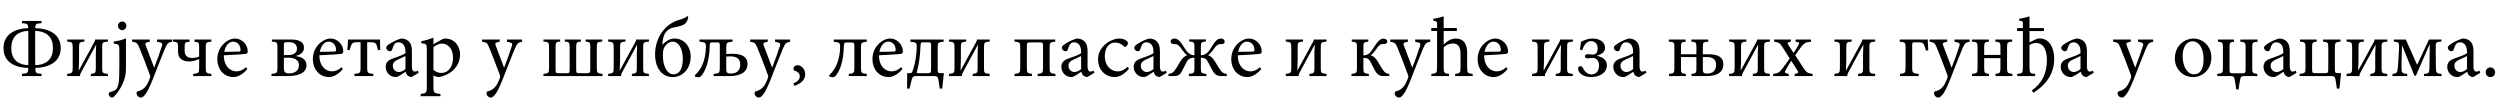 <?xml version="1.0"?>
<svg version="1.1" xmlns="http://www.w3.org/2000/svg" width="1193.755px" height="51.32px"><path fill="#000000" d="M19.8,10l0,1.08c-2.6,0.16-2.96,0.36-2.96,2.36c5.36,0.12,12.16,2.08,12.16,9.52c0,7.2-6.64,9.36-12.12,9.48c0,2.44,0.24,2.64,2.96,2.8l0,1.08l-9.36,0l0-1.08c2.72-0.2,3-0.36,3-2.8c-5.24-0.08-11.8-2.04-11.8-9.48c0-7.32,6.68-9.4,11.76-9.52c0-2.04-0.36-2.2-2.92-2.36l0-1.08l9.28,0z M13.52,29.96l0-13.24c0-0.6,0-1.28-0.04-1.96c-4.12,0.12-8.08,2.04-8.08,8.2c0,6.2,4.16,8.04,8.08,8.16c0.04-0.2,0.04-0.8,0.04-1.16z M16.8,16.6l0,13.48c0,0.32,0,0.88,0.04,1.04c4.36-0.08,8.44-2.08,8.44-8.16c0-6.32-4.28-8.12-8.48-8.2l0,1.84z M51.553,18.88l0,0.96c-2.56,0.24-2.76,0.52-2.76,2.44l0,10.28c0,2.24,0.16,2.48,2.72,2.72l0,1.04l-8.12,0l0-1.04c2.12-0.24,2.36-0.52,2.36-2.68l0-5.68c0-1.04,0-2.52,0.16-5.48l-0.08,0l-7.24,13.36c-0.24,0.44-0.36,0.84-0.36,1.24l0,0.28l-6.16,0l0-1.04c2.48-0.24,2.64-0.6,2.64-3l0-9.6c0-2.32-0.16-2.6-2.64-2.84l0-0.96l8.24,0l0,0.96c-2.44,0.24-2.56,0.48-2.56,2.8l0,4.56c0,1.36,0,3.32-0.16,6.4l0.08,0l7.4-13.56c0.24-0.4,0.32-0.68,0.32-0.88l0-0.28l6.16,0z M58.346,10.28l0.04,0c1.08,0,1.96,0.88,1.96,2.08c0,1.08-0.88,2.04-2,2.04c-1.08,0-2-0.96-2-2.04c0-1.2,0.92-2.08,2-2.08z M54.306,20.8l0-0.92c2.08-0.32,4.12-0.84,5.84-1.56l0,13.56c0,2.64-0.16,4.32-0.92,6.44c-1.4,4-3.92,7.04-4.84,7.84c-0.4,0.32-0.72,0.44-1.04,0.44c-0.52,0-1.44-0.8-1.44-1.76c0-0.48,0.28-0.8,0.84-0.92c1.32-0.32,2.36-0.8,2.92-1.52c0.48-0.6,0.76-1.48,1-2.88c0.24-1.68,0.32-4.08,0.32-7.72l0-7.8c0-2.68-0.2-2.84-2.68-3.2z M82.218,18.88l0,1.04c-1.96,0.4-2.32,0.72-3.4,3.16c-0.92,2.12-2.16,5.4-4.52,11.32c-1.12,2.96-2.96,7.72-4.4,9.92c-1.04,1.64-1.92,2.28-2.56,2.28c-1.08,0-2.08-0.92-2.12-2.08c0-0.56,0.24-0.88,0.76-0.96c1.84-0.44,3.56-1.72,4.56-3.88c0.48-0.96,0.88-1.88,1.12-2.64c0.16-0.48,0-1-0.12-1.36c-1.76-4.92-3.72-9.72-5.12-13.2c-0.68-1.72-1.2-2.28-3.32-2.56l0-1.04l8.44,0l-0.04,1.04l-1.32,0.32c-0.84,0.24-0.92,0.6-0.48,1.76l3.92,10.32c1.04-2.56,3.12-8.36,3.72-10.4c0.32-1.16,0.04-1.44-1-1.68l-1.36-0.32l0-1.04l7.24,0z M100.931,36.32l-8.68,0l0-1.04c2.68-0.24,2.84-0.48,2.84-3l0-4.08c-1.28,0.48-2.8,1.16-4.6,1.16c-1.6,0-3.04-0.32-4.12-1.24c-1-0.84-1.36-2-1.36-3.68l0-1.92c0-2.12-0.12-2.4-2.4-2.64l0-1l7.92,0l0,1c-2.16,0.24-2.36,0.48-2.36,2.6l0,1.88c0,2.36,1.56,3.32,3.68,3.32c1.4,0,2.44-0.32,3.24-0.72l0-4.44c0-2.2-0.24-2.4-2.24-2.64l0-1l8.08,0l0,1c-2.52,0.24-2.68,0.48-2.68,2.64l0,9.76c0,2.44,0.16,2.76,2.68,3l0,1.04z M117.484,32.08l0.6,0.88c-2.52,3.12-5.28,3.84-6.52,3.84c-4.92,0-7.8-4-7.8-8.52c0-2.72,1-5.2,2.64-6.96c1.64-1.8,3.8-2.92,5.84-2.92l0.04,0c3.32,0,6,2.96,6,6.04c0,0.8-0.16,1.12-0.92,1.28c-0.64,0.12-5.68,0.52-10.48,0.68c0.04,5.44,3.2,7.68,6,7.68c1.64,0,3.12-0.64,4.6-2z M111.324,19.88l-0.04,0c-1.8,0-3.6,1.68-4.2,4.88c2.24,0,4.48-0.04,6.8-0.12c0.72,0,0.96-0.2,0.96-0.76c0.04-2.08-1.32-4-3.52-4z  M141.269,26.72l0,0.08c2.88,0.36,5.08,1.64,5.08,4.32c0,4.12-4.64,5.2-8.88,5.2l-7.84,0l0-1.04c2.6-0.2,2.84-0.48,2.84-3l0-9.52c0-2.4-0.2-2.76-2.64-2.92l0-0.96l9.4,0c3.48,0,5.92,1.12,5.92,3.88c0,2.6-2.24,3.52-3.88,3.96z M135.549,26.28l2.04,0c2.48,0,4.2-0.88,4.2-3.08s-1.68-3.08-4-3.08c-2.08,0-2.24,0.2-2.24,1.2l0,4.96z M135.549,27.56l0,4.72c0,2.36,0.8,2.76,2.6,2.76c2.44,0,4.6-1.24,4.6-3.84s-2.08-3.64-5-3.64l-2.2,0z M163.102,32.08l0.6,0.88c-2.52,3.12-5.28,3.84-6.52,3.84c-4.92,0-7.8-4-7.8-8.52c0-2.72,1-5.2,2.64-6.96c1.64-1.8,3.8-2.92,5.84-2.92l0.04,0c3.32,0,6,2.96,6,6.04c0,0.8-0.16,1.12-0.92,1.28c-0.64,0.12-5.68,0.52-10.48,0.68c0.04,5.44,3.2,7.68,6,7.68c1.64,0,3.12-0.64,4.6-2z M156.942,19.88l-0.04,0c-1.8,0-3.6,1.68-4.2,4.88c2.24,0,4.48-0.04,6.8-0.12c0.72,0,0.96-0.2,0.96-0.76c0.04-2.08-1.32-4-3.52-4z M181.535,23.84l-1.08,0.12c-0.24-1.24-0.44-2.12-0.8-2.8c-0.4-0.72-1.16-1-2.56-1l-1.76,0l0,12.32c0,2.24,0.2,2.56,2.92,2.8l0,1.04l-9,0l0-1.04c2.72-0.24,2.92-0.56,2.92-2.8l0-12.32l-1.92,0c-1.2,0-1.92,0.2-2.36,1.04c-0.36,0.68-0.6,1.44-0.96,2.76l-1.08-0.12c0.2-1.72,0.28-3.52,0.32-4.96l15.28,0c0,1.44,0.04,3.24,0.08,4.96z M199.928,34.76l-3.4,2.04c-0.6,0-1.44-0.36-1.88-0.76c-0.52-0.52-0.76-1.08-0.96-1.8c-1.6,1.08-3.52,2.56-4.72,2.56c-2.84,0-4.8-2.36-4.8-4.88c0-1.92,1.04-3.16,3.24-3.92c2.4-0.8,5.32-1.88,6.2-2.6l0-0.68c0-2.92-1.32-4.52-3.36-4.52c-0.76,0-1.36,0.28-1.76,0.76c-0.52,0.52-0.84,1.4-1.2,2.6c-0.2,0.64-0.6,0.92-1.16,0.92c-0.72,0-1.72-0.76-1.72-1.68c0-0.6,0.48-1.04,1.24-1.6c1.12-0.8,3.68-2.28,5.96-2.8c1.2,0,2.4,0.36,3.28,1.08c1.4,1.2,1.8,2.8,1.8,4.92l0,7.4c0,1.8,0.72,2.4,1.4,2.4c0.48,0,1.04-0.24,1.44-0.48z M193.608,32.96l0-6.2c-0.84,0.44-2.76,1.28-3.6,1.68c-1.56,0.72-2.44,1.44-2.44,2.92c0,2.08,1.6,3.04,2.84,3.04c1.04,0,2.44-0.68,3.2-1.44z M206.96,21.12l3.68-2.08c0.72-0.44,1.48-0.64,1.96-0.64c4.44,0,7.08,3.64,7.08,7.52c0,6.04-4.76,9.92-9.96,10.88c-1.2-0.04-2.24-0.44-2.76-0.72l0,5.24c0,3.04,0.28,3.24,3.36,3.52l0,1.08l-9.44,0l0-1.08c2.56-0.24,2.92-0.48,2.92-3.12l0-18.08c0-2.6-0.16-2.68-2.64-3l0-0.96c1.68-0.28,3.92-0.96,5.8-1.68l0,3.12z M206.96,22.52l0,10.8c0.88,0.88,2.36,1.52,3.76,1.52c3.36,0,5.6-2.88,5.6-7.36c0-4.28-2.48-6.68-5.36-6.68c-1.28,0-2.92,0.88-4,1.72z  M249.306,18.88l0,1.04c-1.96,0.4-2.32,0.72-3.4,3.16c-0.92,2.12-2.16,5.4-4.52,11.32c-1.12,2.96-2.96,7.72-4.4,9.92c-1.04,1.64-1.92,2.28-2.56,2.28c-1.08,0-2.08-0.92-2.12-2.08c0-0.56,0.24-0.88,0.76-0.96c1.84-0.44,3.56-1.72,4.56-3.88c0.48-0.96,0.88-1.88,1.12-2.64c0.16-0.48,0-1-0.12-1.36c-1.76-4.92-3.72-9.72-5.12-13.2c-0.68-1.72-1.2-2.28-3.32-2.56l0-1.04l8.44,0l-0.04,1.04l-1.32,0.32c-0.84,0.24-0.92,0.6-0.48,1.76l3.92,10.32c1.04-2.56,3.12-8.36,3.72-10.4c0.32-1.16,0.04-1.44-1-1.68l-1.36-0.32l0-1.04l7.24,0z  M287.691,36.32l-28.2,0l0-1.04c2.48-0.24,2.68-0.48,2.68-2.88l0-9.96c0-2.12-0.2-2.4-2.68-2.6l0-0.96l8,0l0,0.96c-2,0.2-2.2,0.44-2.2,2.64l0,10.68c0,1.6,0.12,1.8,1.8,1.8l3.12,0c1.68,0,1.8-0.2,1.8-1.8l0-10.52c0-2.32-0.2-2.6-2.28-2.8l0-0.96l7.64,0l0,0.96c-2.08,0.2-2.24,0.52-2.24,2.8l0,10.52c0,1.6,0.16,1.8,1.76,1.8l3.16,0c1.64,0,1.8-0.24,1.8-1.8l0-10.72c0-2.12-0.16-2.4-2.24-2.6l0-0.96l7.96,0l0,0.96c-2.44,0.2-2.6,0.44-2.6,2.8l0,9.76c0,2.36,0.2,2.64,2.72,2.88l0,1.04z M309.884,18.88l0,0.96c-2.56,0.24-2.76,0.52-2.76,2.44l0,10.28c0,2.24,0.16,2.48,2.72,2.72l0,1.04l-8.12,0l0-1.04c2.12-0.24,2.36-0.52,2.36-2.68l0-5.68c0-1.04,0-2.52,0.16-5.48l-0.08,0l-7.24,13.36c-0.24,0.44-0.36,0.84-0.36,1.24l0,0.28l-6.16,0l0-1.04c2.48-0.24,2.64-0.6,2.64-3l0-9.6c0-2.32-0.16-2.6-2.64-2.84l0-0.96l8.24,0l0,0.96c-2.44,0.24-2.56,0.48-2.56,2.8l0,4.56c0,1.36,0,3.32-0.16,6.4l0.08,0l7.4-13.56c0.24-0.4,0.32-0.68,0.32-0.88l0-0.28l6.16,0z M316.277,21.24l0.08,0.08c1.4-1.56,3.4-2.92,5.76-2.92l0.04,0c4.4,0,7.68,3.72,7.64,8.64c-0.04,6.52-4.48,9.76-8.48,9.76c-5.4,0-8.56-4.52-8.52-10.96c0.04-4.04,1.28-7.88,3.48-10.76c1.4-1.84,2.84-3.08,4.12-3.84c1.08-0.72,2.2-1.24,3.96-1.76s2.68-0.88,3.6-1.6c0.44-0.32,0.64-0.24,0.64,0.12c0,1.04-0.48,2.84-2.2,3.8c-1.12,0.6-3.12,1.04-4.72,1.36c-2.16,0.4-3.48,1.6-4.16,2.8c-0.68,1.28-1.16,3-1.24,5.28z M321.237,19.88l-0.04,0c-1.2,0-2.28,0.56-3.36,1.8c-0.84,0.96-1.28,2-1.32,4.52c-0.08,5.6,2.2,9.28,5.08,9.28c2.16,0,4.4-1.64,4.44-7.2c0.04-4.96-1.96-8.4-4.8-8.4z M346.79,22.56l0,3.24c0.96-0.08,1.88-0.12,2.8-0.12c4.56,0,7.36,1.28,7.36,4.96c0,3.28-2.72,5.68-8.44,5.68l-7.72,0l0-1.04c2.72-0.24,2.92-0.52,2.92-3.08l0-10.2c0-1.44-0.12-1.76-1.44-1.76l-2.08,0c-1.16,0-1.28,0.32-1.28,1.6c-0.2,8-2.28,12-3.52,13.72c-0.64,0.96-1.24,1.32-1.84,1.32c-0.76,0-1.36-0.16-1.72-0.32l0-0.72c1.4-1.12,2.72-3,3.48-4.76c1-2.16,1.76-5.32,1.76-8.84c0-1.64-0.12-2.08-3.08-2.36l0-1l15.8,0l0,1.04c-2.8,0.24-3,0.48-3,2.64z M346.79,27l0,6.08c0,1.64,0.52,2.04,2.16,2.04c2.92,0,4.52-1.52,4.52-4.36c0-3.16-2.24-3.84-4.96-3.84c-0.68,0-1.16,0.04-1.72,0.08z M377.302,18.88l0,1.04c-1.96,0.4-2.32,0.72-3.4,3.16c-0.92,2.12-2.16,5.4-4.52,11.32c-1.12,2.96-2.96,7.72-4.4,9.92c-1.04,1.64-1.92,2.28-2.56,2.28c-1.08,0-2.08-0.92-2.12-2.08c0-0.56,0.24-0.88,0.76-0.96c1.84-0.44,3.56-1.72,4.56-3.88c0.48-0.96,0.88-1.88,1.12-2.64c0.16-0.48,0-1-0.12-1.36c-1.76-4.92-3.72-9.72-5.12-13.2c-0.68-1.72-1.2-2.28-3.32-2.56l0-1.04l8.44,0l-0.04,1.04l-1.32,0.32c-0.84,0.24-0.92,0.6-0.48,1.76l3.92,10.32c1.04-2.56,3.12-8.36,3.72-10.4c0.32-1.16,0.04-1.44-1-1.68l-1.36-0.32l0-1.04l7.24,0z M380.815,31.12l0.04,0c1.44,0,3.64,1.56,3.64,4.32c0,3.12-2.76,4.8-5.24,5.56l-0.44-1.16c1.96-0.8,3.08-1.88,3.08-3.4c0-1.44-1.12-2.32-2.48-2.68c-0.2,0-0.52-0.32-0.52-0.96c0-1,0.96-1.68,1.92-1.68z  M413.881,18.88l0,1.04c-2.64,0.24-2.76,0.56-2.76,2.8l0,9.52c0,2.48,0.16,2.8,2.76,3.04l0,1.04l-8.6,0l0-1.04c2.52-0.24,2.68-0.52,2.68-3l0-10.24c0-1.44-0.12-1.76-1.4-1.76l-2.12,0c-1.28,0-1.44,0.32-1.48,1.6c-0.16,8-2.2,11.96-3.4,13.68c-0.64,0.96-1.32,1.32-1.8,1.32c-0.76,0-1.36-0.2-1.76-0.36l0-0.72c1.36-1.12,2.68-3.04,3.44-4.8c0.92-2.12,1.72-5.16,1.72-8.72c0-1.6-0.12-2.08-3.04-2.36l0-1.04l15.76,0z M430.313,32.08l0.6,0.88c-2.52,3.12-5.28,3.84-6.52,3.84c-4.92,0-7.8-4-7.8-8.52c0-2.72,1-5.2,2.64-6.96c1.64-1.8,3.8-2.92,5.84-2.92l0.04,0c3.32,0,6,2.96,6,6.04c0,0.8-0.16,1.12-0.92,1.28c-0.64,0.12-5.68,0.52-10.48,0.68c0.04,5.44,3.2,7.68,6,7.68c1.64,0,3.12-0.64,4.6-2z M424.153,19.88l-0.04,0c-1.8,0-3.6,1.68-4.2,4.88c2.24,0,4.48-0.04,6.8-0.12c0.72,0,0.96-0.2,0.96-0.76c0.04-2.08-1.32-4-3.52-4z M450.586,18.88l0,1.04c-2.64,0.2-2.84,0.48-2.84,2.6l0,10.44c0,1.68,0.2,1.96,1.36,1.96l1.6,0l-0.8,7.4l-1.16,0l-0.52-3.48c-0.28-2.04-0.6-2.52-2.04-2.52l-8.88,0c-1.4,0-1.72,0.56-2.28,2.96l-0.72,3.04l-1.16,0l0.04-7.4l1.44,0c0.44,0,0.72-0.16,0.96-0.6c0.4-0.84,0.88-2.36,1.28-4.28c0.6-2.56,0.88-6.08,0.88-8.2c0-1.24-0.36-1.52-1.88-1.76l-1.16-0.16l0-1.04l15.88,0z M444.586,32.92l0-11.08c0-1.56-0.16-1.64-1.52-1.64l-2.24,0c-1.08,0-1.24,0.32-1.28,1.64c-0.12,4.64-0.88,9.68-1.72,12.4c-0.16,0.52-0.04,0.72,0.4,0.72l4.28,0c1.96,0,2.08-0.16,2.08-2.04z M472.619,18.88l0,0.96c-2.56,0.24-2.76,0.52-2.76,2.44l0,10.28c0,2.24,0.16,2.48,2.72,2.72l0,1.04l-8.12,0l0-1.04c2.12-0.24,2.36-0.52,2.36-2.68l0-5.68c0-1.04,0-2.52,0.16-5.48l-0.08,0l-7.24,13.36c-0.24,0.44-0.36,0.84-0.36,1.24l0,0.28l-6.16,0l0-1.04c2.48-0.24,2.64-0.6,2.64-3l0-9.6c0-2.32-0.16-2.6-2.64-2.84l0-0.96l8.24,0l0,0.96c-2.44,0.24-2.56,0.48-2.56,2.8l0,4.56c0,1.36,0,3.32-0.16,6.4l0.08,0l7.4-13.56c0.24-0.4,0.32-0.68,0.32-0.88l0-0.28l6.16,0z  M503.965,36.32l-8.48,0l0-1.04c2.44-0.24,2.56-0.52,2.56-3.08l0-10.12c0-1.68-0.2-1.84-1.72-1.84l-4.28,0c-1.52,0-1.72,0.2-1.72,1.84l0,10.12c0,2.56,0.2,2.84,2.44,3.08l0,1.04l-8.32,0l0-1.04c2.52-0.24,2.72-0.52,2.72-3.08l0-9.56c0-2.32-0.16-2.52-2.76-2.76l0-1l19.48,0l0,1c-2.52,0.24-2.68,0.52-2.68,2.76l0,9.56c0,2.48,0.2,2.84,2.76,3.08l0,1.04z M522.557,34.76l-3.4,2.04c-0.6,0-1.44-0.36-1.88-0.76c-0.52-0.52-0.76-1.08-0.96-1.8c-1.6,1.08-3.52,2.56-4.72,2.56c-2.84,0-4.8-2.36-4.8-4.88c0-1.92,1.04-3.16,3.24-3.92c2.4-0.8,5.32-1.88,6.2-2.6l0-0.68c0-2.92-1.32-4.52-3.36-4.52c-0.76,0-1.36,0.28-1.76,0.76c-0.52,0.52-0.84,1.4-1.2,2.6c-0.2,0.64-0.6,0.92-1.16,0.92c-0.72,0-1.72-0.76-1.72-1.68c0-0.6,0.48-1.04,1.24-1.6c1.12-0.8,3.68-2.28,5.96-2.8c1.2,0,2.4,0.36,3.28,1.08c1.4,1.2,1.8,2.8,1.8,4.92l0,7.4c0,1.8,0.72,2.4,1.4,2.4c0.48,0,1.04-0.24,1.44-0.48z M516.237,32.96l0-6.2c-0.84,0.44-2.76,1.28-3.6,1.68c-1.56,0.72-2.44,1.44-2.44,2.92c0,2.08,1.6,3.04,2.84,3.04c1.04,0,2.44-0.68,3.2-1.44z M538.43,31.88l0.68,0.84c-1.76,2.32-4.4,4.08-6.76,4.08c-5.04,0-8.04-4.04-8.04-8.32c0-3.08,1.36-5.76,4.04-7.8c2.08-1.6,4.48-2.28,5.96-2.28l0.04,0c1.64,0,2.96,0.52,3.6,1.08c0.52,0.4,0.64,0.76,0.64,1.2c0,0.84-0.88,1.72-1.32,1.72c-0.24,0-0.44-0.12-0.76-0.44c-1.2-1.12-2.6-1.64-4.04-1.64c-2.64,0-4.92,2.2-4.92,6.4c0,5.52,3.76,7.36,6.04,7.36c1.72,0,3-0.48,4.84-2.2z M557.103,34.76l-3.4,2.04c-0.6,0-1.44-0.36-1.88-0.76c-0.52-0.52-0.76-1.08-0.96-1.8c-1.6,1.08-3.52,2.56-4.72,2.56c-2.84,0-4.8-2.36-4.8-4.88c0-1.92,1.04-3.16,3.24-3.92c2.4-0.8,5.32-1.88,6.2-2.6l0-0.68c0-2.92-1.32-4.52-3.36-4.52c-0.76,0-1.36,0.28-1.76,0.76c-0.52,0.52-0.84,1.4-1.2,2.6c-0.2,0.64-0.6,0.92-1.16,0.92c-0.72,0-1.72-0.76-1.72-1.68c0-0.6,0.48-1.04,1.24-1.6c1.12-0.8,3.68-2.28,5.96-2.8c1.2,0,2.4,0.36,3.28,1.08c1.4,1.2,1.8,2.8,1.8,4.92l0,7.4c0,1.8,0.72,2.4,1.4,2.4c0.48,0,1.04-0.24,1.44-0.48z M550.783,32.96l0-6.2c-0.84,0.44-2.76,1.28-3.6,1.68c-1.56,0.72-2.44,1.44-2.44,2.92c0,2.08,1.6,3.04,2.84,3.04c1.04,0,2.44-0.68,3.2-1.44z M585.776,36.32l-2.48,0c-1.6,0-2.92-0.28-4.12-2.32c-1-1.72-1.84-3.4-2.36-4.4c-0.8-1.56-1.8-2.04-3.4-2.04l0,4.92c0,2.24,0.12,2.56,2.6,2.8l0,1.04l-8.32,0l0-1.04c2.48-0.24,2.64-0.52,2.64-2.8l0-4.92c-1.76,0-2.88,0.44-3.76,2.12c-0.6,1.12-1.28,2.6-2.16,4.28c-1.12,2.12-2.36,2.36-3.96,2.36l-2.48,0l0-1.08c1.68-0.08,2.52-0.72,3.92-3.04c1.2-2,1.68-2.84,2.32-3.76c0.84-1.16,1.88-1.76,2.56-2l0-0.12c-0.68-0.48-1.56-1.44-2.32-2.56c-1-1.48-1.88-2.72-3.36-2.72l-0.64,0c-1,0-1.48-0.52-1.48-1.24c0-0.76,0.72-1.4,1.8-1.4c1.72,0,2.96,1.6,3.76,2.84s1.88,3.08,2.84,3.92c1.12,0.96,1.68,1.16,2.96,1.2l0-3.96c0-2.16-0.16-2.36-2.48-2.6l0-1l7.96,0l0,1c-2.2,0.24-2.4,0.48-2.4,2.6l0,3.96c1.32-0.04,2-0.24,3.08-1.2c0.88-0.84,1.88-2.48,2.72-3.76c0.76-1.2,1.92-3,3.8-3c1.08,0,1.76,0.64,1.76,1.44c0,0.84-0.52,1.2-1.48,1.2l-0.56,0c-1.52,0-2.44,1.28-3.56,2.92c-0.68,0.96-1.56,1.88-2.2,2.36l0,0.12c0.72,0.2,1.76,0.84,2.56,2c0.64,0.92,1.16,1.76,2.36,3.76c1.4,2.32,2.24,2.96,3.88,3.04l0,1.08z M601.648,32.08l0.6,0.88c-2.52,3.12-5.28,3.84-6.52,3.84c-4.92,0-7.8-4-7.8-8.52c0-2.72,1-5.2,2.64-6.96c1.64-1.8,3.8-2.92,5.84-2.92l0.04,0c3.32,0,6,2.96,6,6.04c0,0.8-0.16,1.12-0.92,1.28c-0.64,0.12-5.68,0.52-10.48,0.68c0.04,5.44,3.2,7.68,6,7.68c1.64,0,3.12-0.64,4.6-2z M595.488,19.88l-0.04,0c-1.8,0-3.6,1.68-4.2,4.88c2.24,0,4.48-0.04,6.8-0.12c0.72,0,0.96-0.2,0.96-0.76c0.04-2.08-1.32-4-3.52-4z  M633.434,18.88l0,0.96c-2.56,0.24-2.76,0.52-2.76,2.44l0,10.28c0,2.24,0.16,2.48,2.72,2.72l0,1.04l-8.12,0l0-1.04c2.12-0.24,2.36-0.52,2.36-2.68l0-5.68c0-1.04,0-2.52,0.16-5.48l-0.08,0l-7.24,13.36c-0.24,0.44-0.36,0.84-0.36,1.24l0,0.28l-6.16,0l0-1.04c2.48-0.24,2.64-0.6,2.64-3l0-9.6c0-2.32-0.16-2.6-2.64-2.84l0-0.96l8.24,0l0,0.96c-2.44,0.24-2.56,0.48-2.56,2.8l0,4.56c0,1.36,0,3.32-0.16,6.4l0.08,0l7.4-13.56c0.24-0.4,0.32-0.68,0.32-0.88l0-0.28l6.16,0z  M663.379,36.32l-2.6,0c-1.48,0-2.8-0.24-4-2.28c-1-1.76-1.84-3.44-2.4-4.56c-0.76-1.48-1.64-1.84-3.36-1.84l0,5c0,2.04,0.2,2.4,2.6,2.64l0,1.04l-8.28,0l0-1.04c2.4-0.24,2.6-0.6,2.6-2.64l0-10.2c0-2.08-0.16-2.32-2.48-2.56l0-1l7.92,0l0,1c-2.16,0.24-2.36,0.48-2.36,2.56l0,4c1.16-0.04,2.04-0.24,3.04-1.16c0.88-0.92,1.96-2.72,2.8-3.96c0.76-1.12,2.08-2.88,3.76-2.88c1.16,0,1.8,0.6,1.8,1.36c0,0.72-0.4,1.2-1.44,1.2l-0.64,0c-1.44,0-2.28,1.12-3.32,2.64c-0.72,1.12-1.64,2.12-2.4,2.68l0,0.16c0.68,0.2,1.84,0.8,2.68,2c0.64,0.92,1.16,1.84,2.32,3.8c1.36,2.2,2.12,2.88,3.76,3l0,1.04z M682.972,18.88l0,1.04c-1.96,0.4-2.32,0.72-3.4,3.16c-0.92,2.12-2.16,5.4-4.52,11.32c-1.12,2.96-2.96,7.72-4.4,9.92c-1.04,1.64-1.92,2.28-2.56,2.28c-1.08,0-2.08-0.92-2.12-2.08c0-0.56,0.24-0.88,0.76-0.96c1.84-0.44,3.56-1.72,4.56-3.88c0.48-0.96,0.88-1.88,1.12-2.64c0.16-0.48,0-1-0.12-1.36c-1.76-4.92-3.72-9.72-5.12-13.2c-0.68-1.72-1.2-2.28-3.32-2.56l0-1.04l8.44,0l-0.04,1.04l-1.32,0.32c-0.84,0.24-0.92,0.6-0.48,1.76l3.92,10.32c1.04-2.56,3.12-8.36,3.72-10.4c0.32-1.16,0.04-1.44-1-1.68l-1.36-0.32l0-1.04l7.24,0z M703.205,36.32l-8.36,0l0-1.04c2.28-0.24,2.56-0.52,2.56-3.08l0-6.6c0-3.28-1.16-4.88-3.84-4.84c-1.52,0.04-3.12,0.64-4.2,1.96l0,9.48c0,2.6,0.28,2.88,2.56,3.08l0,1.04l-8.44,0l0-1.04c2.4-0.2,2.72-0.48,2.72-3.12l0-17.36l-2.76,0l0-1.44l2.76,0l0-1.76c0-1.32-0.2-1.48-1.8-1.68l0-0.96c1.6-0.2,3.48-0.68,4.96-1.12l0,5.52l6.28,0l0,1.44l-6.28,0l0,6.48c1.44-1.56,3.56-2.84,5.72-2.88c3.28-0.08,5.48,2.08,5.48,6.6l0,7.2c0,2.64,0.28,2.88,2.64,3.08l0,1.04z M719.278,32.08l0.6,0.88c-2.52,3.12-5.28,3.84-6.52,3.84c-4.92,0-7.8-4-7.8-8.52c0-2.72,1-5.2,2.64-6.96c1.64-1.8,3.8-2.92,5.84-2.92l0.04,0c3.32,0,6,2.96,6,6.04c0,0.8-0.16,1.12-0.92,1.28c-0.64,0.12-5.68,0.52-10.48,0.68c0.04,5.44,3.2,7.68,6,7.68c1.64,0,3.12-0.64,4.6-2z M713.118,19.88l-0.04,0c-1.8,0-3.6,1.68-4.2,4.88c2.24,0,4.48-0.04,6.8-0.12c0.72,0,0.96-0.2,0.96-0.76c0.04-2.08-1.32-4-3.52-4z  M751.063,18.88l0,0.96c-2.56,0.24-2.76,0.52-2.76,2.44l0,10.28c0,2.24,0.16,2.48,2.72,2.72l0,1.04l-8.12,0l0-1.04c2.12-0.24,2.36-0.52,2.36-2.68l0-5.68c0-1.04,0-2.52,0.16-5.48l-0.08,0l-7.24,13.36c-0.24,0.44-0.36,0.84-0.36,1.24l0,0.28l-6.16,0l0-1.04c2.48-0.24,2.64-0.6,2.64-3l0-9.6c0-2.32-0.16-2.6-2.64-2.84l0-0.96l8.24,0l0,0.96c-2.44,0.24-2.56,0.48-2.56,2.8l0,4.56c0,1.36,0,3.32-0.16,6.4l0.08,0l7.4-13.56c0.24-0.4,0.32-0.68,0.32-0.88l0-0.28l6.16,0z M762.576,26.64l0,0.08c2.48,0.4,4.72,1.72,4.72,4.52c0,3.6-3.68,5.56-7.48,5.56c-2.52,0-4.48-0.88-5.48-2.04c-0.56-0.72-0.8-1.36-0.8-1.96c0-0.76,0.56-1.24,1.12-1.24s0.96,0.4,1.32,1.12c0.8,1.72,2.24,2.84,3.92,2.84c2.24,0,3.64-1.6,3.64-4.2c0-1.84-0.88-3.68-3-3.68c-0.84,0-1.52,0.24-2.4,0.24c-0.8,0-1.36-0.44-1.36-1c0-0.52,0.56-1,1.44-1c0.92,0,1.64,0.2,2.4,0.2c1.36,0,2.28-1.08,2.28-2.8c0-2.48-1.36-3.64-3.16-3.64c-2.28,0-3.48,2.08-4.24,4.36l-1.08-0.28l0.52-3.72c1.36-0.8,3.44-1.6,5.4-1.6c3.68,0,6.08,1.76,6.08,4.44c0,1.12-0.56,1.96-1.12,2.4c-0.52,0.44-1.36,0.88-2.72,1.4z M786.129,34.76l-3.4,2.04c-0.6,0-1.44-0.36-1.88-0.76c-0.52-0.52-0.76-1.08-0.96-1.8c-1.6,1.08-3.52,2.56-4.72,2.56c-2.84,0-4.8-2.36-4.8-4.88c0-1.92,1.04-3.16,3.24-3.92c2.4-0.8,5.32-1.88,6.2-2.6l0-0.68c0-2.92-1.32-4.52-3.36-4.52c-0.76,0-1.36,0.28-1.76,0.76c-0.52,0.52-0.84,1.4-1.2,2.6c-0.2,0.64-0.6,0.92-1.16,0.92c-0.72,0-1.72-0.76-1.72-1.68c0-0.6,0.48-1.04,1.24-1.6c1.12-0.8,3.68-2.28,5.96-2.8c1.2,0,2.4,0.36,3.28,1.08c1.4,1.2,1.8,2.8,1.8,4.92l0,7.4c0,1.8,0.72,2.4,1.4,2.4c0.48,0,1.04-0.24,1.44-0.48z M779.809,32.96l0-6.2c-0.84,0.44-2.76,1.28-3.6,1.68c-1.56,0.72-2.44,1.44-2.44,2.92c0,2.08,1.6,3.04,2.84,3.04c1.04,0,2.44-0.68,3.2-1.44z  M813.114,25.92l2.6,0c4.48,0,7.2,1.24,7.2,4.84c0,3.24-2.32,5.56-7.92,5.56l-7.28,0l0-1.04c2.16-0.2,2.32-0.52,2.32-2.6l0-5.44l-7.36,0l0,5.44c0,2.08,0.12,2.4,2.32,2.6l0,1.04l-8.04,0l0-1.04c2.28-0.2,2.56-0.52,2.56-2.6l0-10.28c0-2.12-0.16-2.32-2.64-2.52l0-1l8.04,0l0,1c-2.08,0.2-2.24,0.52-2.24,2.44l0,3.6l7.36,0l0-3.44c0-2.2-0.2-2.4-2.4-2.6l0-1l8.04,0l0,1c-2.4,0.2-2.56,0.4-2.56,2.6l0,3.44z M813.114,27.24l0,5.88c0,1.48,0.28,2,2.16,2c2.64,0,4.16-1.56,4.16-4.16c0-2.88-1.96-3.72-4.36-3.72l-1.96,0z M845.147,18.88l0,0.96c-2.56,0.24-2.76,0.52-2.76,2.44l0,10.28c0,2.24,0.16,2.48,2.72,2.72l0,1.04l-8.12,0l0-1.04c2.12-0.24,2.36-0.52,2.36-2.68l0-5.68c0-1.04,0-2.52,0.16-5.48l-0.08,0l-7.24,13.36c-0.24,0.44-0.36,0.84-0.36,1.24l0,0.28l-6.16,0l0-1.04c2.48-0.24,2.64-0.6,2.64-3l0-9.6c0-2.32-0.16-2.6-2.64-2.84l0-0.96l8.24,0l0,0.96c-2.44,0.24-2.56,0.48-2.56,2.8l0,4.56c0,1.36,0,3.32-0.16,6.4l0.08,0l7.4-13.56c0.24-0.4,0.32-0.68,0.32-0.88l0-0.28l6.16,0z M865.5,36.32l-8.56,0l0-1.04c1.68-0.2,2.04-0.52,1.36-1.6l-2.96-4.64c-0.88,1.32-1.8,2.8-2.56,4.2c-0.8,1.36-0.68,1.72,1.36,2.04l0,1.04l-7.44,0l0-1.04c2.48-0.32,2.92-0.64,4.48-2.64c1.12-1.4,2.2-3,3.4-4.76l-3.48-5.44c-1.24-1.92-1.72-2.24-3.92-2.52l0-1.04l7.96,0l0,1.04c-1.68,0.24-1.84,0.56-1.08,1.68l2.36,3.68c0.8-1.16,1.6-2.4,2.32-3.72c0.72-1.24,0.44-1.44-1.32-1.64l0-1.04l7.32,0l0,1.04c-2.44,0.24-2.96,0.48-4.4,2.12c-0.84,1-1.8,2.44-3.12,4.36l3.88,5.96c1.48,2.24,2,2.6,4.4,2.92l0,1.04z  M895.405,18.88l0,0.96c-2.56,0.24-2.76,0.52-2.76,2.44l0,10.28c0,2.24,0.16,2.48,2.72,2.72l0,1.04l-8.12,0l0-1.04c2.12-0.24,2.36-0.52,2.36-2.68l0-5.68c0-1.04,0-2.52,0.16-5.48l-0.08,0l-7.24,13.36c-0.24,0.44-0.36,0.84-0.36,1.24l0,0.28l-6.16,0l0-1.04c2.48-0.24,2.64-0.6,2.64-3l0-9.6c0-2.32-0.16-2.6-2.64-2.84l0-0.96l8.24,0l0,0.96c-2.44,0.24-2.56,0.48-2.56,2.8l0,4.56c0,1.36,0,3.32-0.16,6.4l0.08,0l7.4-13.56c0.24-0.4,0.32-0.68,0.32-0.88l0-0.28l6.16,0z  M920.751,24.04l-1.12,0.12c-0.36-1.56-0.68-2.44-1.04-3.04c-0.48-0.76-1.4-0.92-2.56-0.92l-1.8,0c-1.12,0.04-1.16,0.2-1.16,1.32l0,10.8c0,2.36,0.2,2.72,3.08,2.96l0,1.04l-8.92,0l0-1.04c2.44-0.24,2.68-0.48,2.68-2.96l0-9.8c0-2.08-0.16-2.36-2.8-2.6l0-1.04l13.4,0c0.04,0.72,0.12,3.72,0.24,5.16z M940.504,18.88l0,1.04c-1.96,0.4-2.32,0.72-3.4,3.16c-0.92,2.12-2.16,5.4-4.52,11.32c-1.12,2.96-2.96,7.72-4.4,9.92c-1.04,1.64-1.92,2.28-2.56,2.28c-1.08,0-2.08-0.92-2.12-2.08c0-0.56,0.24-0.88,0.76-0.96c1.84-0.44,3.56-1.72,4.56-3.88c0.48-0.96,0.88-1.88,1.12-2.64c0.16-0.48,0-1-0.12-1.36c-1.76-4.92-3.72-9.72-5.12-13.2c-0.68-1.72-1.2-2.28-3.32-2.56l0-1.04l8.44,0l-0.04,1.04l-1.32,0.32c-0.84,0.24-0.92,0.6-0.48,1.76l3.92,10.32c1.04-2.56,3.12-8.36,3.72-10.4c0.32-1.16,0.04-1.44-1-1.68l-1.36-0.32l0-1.04l7.24,0z M960.936,36.32l-8.08,0l0-1.04c2.16-0.24,2.36-0.52,2.36-3.04l0-4.48l-7.76,0l0,4.48c0,2.6,0.2,2.8,2.28,3.04l0,1.04l-8.08,0l0-1.04c2.48-0.24,2.64-0.48,2.64-3.04l0-9.64c0-2.24-0.12-2.52-2.72-2.72l0-1l8.12,0l0,1c-2.04,0.2-2.24,0.52-2.24,2.72l0,3.64l7.76,0l0-3.68c0-2.16-0.12-2.48-2.44-2.68l0-1l8.04,0l0,1c-2.24,0.2-2.44,0.44-2.44,2.72l0,9.64c0,2.56,0.2,2.8,2.56,3.04l0,1.04z M969.089,20.24l2.52-1.24c0.8-0.44,1.48-0.64,2.36-0.64c4.4,0,6.92,4.16,6.92,9.68c0,7.88-4.64,12.96-9.92,16.24l-0.76-1.08c4.72-3.32,7.2-8.04,7.2-14.6c0-5.96-2.52-8.08-5.04-8.08c-1.28,0-2.36,0.36-3.28,1l0,10.56c0,2.76,0.28,3,2.68,3.2l0,1.04l-8.52,0l0-1.04c2.36-0.2,2.68-0.4,2.68-3.2l0-17.24l-2.76,0l0-1.44l2.76,0l0-2.12c0-1.04-0.08-1.24-1.72-1.4l0-0.92c1.4-0.2,3.48-0.68,4.88-1.16l0,5.6l6.88,0l0,1.44l-6.88,0l0,5.4z M999.762,34.76l-3.4,2.04c-0.6,0-1.44-0.36-1.88-0.76c-0.52-0.52-0.76-1.08-0.96-1.8c-1.6,1.08-3.52,2.56-4.72,2.56c-2.84,0-4.8-2.36-4.8-4.88c0-1.92,1.04-3.16,3.24-3.92c2.4-0.8,5.32-1.88,6.2-2.6l0-0.68c0-2.92-1.32-4.52-3.36-4.52c-0.76,0-1.36,0.28-1.76,0.76c-0.52,0.52-0.84,1.4-1.2,2.6c-0.2,0.64-0.6,0.92-1.16,0.92c-0.72,0-1.72-0.76-1.72-1.68c0-0.6,0.48-1.04,1.24-1.6c1.12-0.8,3.68-2.28,5.96-2.8c1.2,0,2.4,0.36,3.28,1.08c1.4,1.2,1.8,2.8,1.8,4.92l0,7.4c0,1.8,0.72,2.4,1.4,2.4c0.48,0,1.04-0.24,1.44-0.48z M993.442,32.96l0-6.2c-0.84,0.44-2.76,1.28-3.6,1.68c-1.56,0.72-2.44,1.44-2.44,2.92c0,2.08,1.6,3.04,2.84,3.04c1.04,0,2.44-0.68,3.2-1.44z  M1028.147,18.88l0,1.04c-1.96,0.4-2.32,0.72-3.4,3.16c-0.92,2.12-2.16,5.4-4.52,11.32c-1.12,2.96-2.96,7.72-4.4,9.92c-1.04,1.64-1.92,2.28-2.56,2.28c-1.08,0-2.08-0.92-2.12-2.08c0-0.56,0.24-0.88,0.76-0.96c1.84-0.44,3.56-1.72,4.56-3.88c0.48-0.96,0.88-1.88,1.12-2.64c0.16-0.48,0-1-0.12-1.36c-1.76-4.92-3.72-9.72-5.12-13.2c-0.68-1.72-1.2-2.28-3.32-2.56l0-1.04l8.44,0l-0.04,1.04l-1.32,0.32c-0.84,0.24-0.92,0.6-0.48,1.76l3.92,10.32c1.04-2.56,3.12-8.36,3.72-10.4c0.32-1.16,0.04-1.44-1-1.68l-1.36-0.32l0-1.04l7.24,0z  M1047.253,18.4l0.04,0c4.96,0,8.64,4,8.64,8.92c0,6.44-4.72,9.48-8.68,9.48c-5.48,0-8.76-4.4-8.76-8.8c0-6.6,5.12-9.6,8.76-9.6z M1046.813,19.72l-0.04,0c-2.4,0-4.56,2.48-4.56,7c0,5.04,2.16,8.76,5.48,8.76c2.48,0,4.52-1.8,4.52-7.32c0-4.64-1.88-8.44-5.4-8.44z M1078.006,18.88l0,1.04c-2.44,0.2-2.56,0.48-2.56,2.64l0,10c0,2.2,0.2,2.48,2.44,2.72l0,1.04l-6.08,0c-1.24,0-1.8,0.16-2.08,1.44c-0.36,1.64-0.56,3.2-0.8,4.96l-1.12,0c-0.24-1.76-0.44-3.32-0.8-4.96c-0.28-1.28-0.8-1.44-1.96-1.44l-6.28,0l0-1.04c2.44-0.24,2.68-0.64,2.68-2.72l0-10c0-2.12-0.16-2.44-2.4-2.64l0-1.04l7.68,0l0,1.04c-1.92,0.2-2.12,0.44-2.12,2.64l0,10.56c0,1.72,0.28,1.88,1.72,1.88l4.16,0c1.56,0,1.8-0.16,1.8-1.88l0-10.56c0-2.16-0.24-2.44-2.52-2.64l0-1.04l8.24,0z M1096.598,34.76l-3.4,2.04c-0.6,0-1.44-0.36-1.88-0.76c-0.52-0.52-0.76-1.08-0.96-1.8c-1.6,1.08-3.52,2.56-4.72,2.56c-2.84,0-4.8-2.36-4.8-4.88c0-1.92,1.04-3.16,3.24-3.92c2.4-0.8,5.32-1.88,6.2-2.6l0-0.68c0-2.92-1.32-4.52-3.36-4.52c-0.76,0-1.36,0.28-1.76,0.76c-0.52,0.52-0.84,1.4-1.2,2.6c-0.2,0.64-0.6,0.92-1.16,0.92c-0.72,0-1.72-0.76-1.72-1.68c0-0.6,0.48-1.04,1.24-1.6c1.12-0.8,3.68-2.28,5.96-2.8c1.2,0,2.4,0.36,3.28,1.08c1.4,1.2,1.8,2.8,1.8,4.92l0,7.4c0,1.8,0.72,2.4,1.4,2.4c0.48,0,1.04-0.24,1.44-0.48z M1090.278,32.96l0-6.2c-0.84,0.44-2.76,1.28-3.6,1.68c-1.56,0.72-2.44,1.44-2.44,2.92c0,2.08,1.6,3.04,2.84,3.04c1.04,0,2.44-0.68,3.2-1.44z M1117.871,34.92l-0.8,7.4l-1.2,0l-0.52-3.48c-0.32-2.04-0.6-2.52-2.04-2.52l-15.24,0l0-1.04c2.64-0.24,2.8-0.56,2.8-2.8l0-9.8c0-2.36-0.2-2.56-2.6-2.8l0-1l7.96,0l0,1c-2,0.24-2.2,0.48-2.2,2.8l0,10.4c0,1.72,0.28,1.84,1.76,1.84l4.2,0c1.52,0,1.76-0.16,1.76-1.84l0-10.4c0-2.32-0.16-2.56-2.48-2.8l0-1l8.32,0l0,1c-2.52,0.24-2.68,0.52-2.68,2.8l0,10.28c0,1.68,0.2,1.96,1.36,1.96l1.6,0z M1139.984,18.88l0,0.96c-2.56,0.24-2.76,0.52-2.76,2.44l0,10.28c0,2.24,0.16,2.48,2.72,2.72l0,1.04l-8.12,0l0-1.04c2.12-0.24,2.36-0.52,2.36-2.68l0-5.68c0-1.04,0-2.52,0.16-5.48l-0.08,0l-7.24,13.36c-0.24,0.44-0.36,0.84-0.36,1.24l0,0.28l-6.16,0l0-1.04c2.48-0.24,2.64-0.6,2.64-3l0-9.6c0-2.32-0.16-2.6-2.64-2.84l0-0.96l8.24,0l0,0.96c-2.44,0.24-2.56,0.48-2.56,2.8l0,4.56c0,1.36,0,3.32-0.16,6.4l0.08,0l7.4-13.56c0.24-0.4,0.32-0.68,0.32-0.88l0-0.28l6.16,0z M1165.857,36.32l-8.4,0l0-1.04c2.44-0.16,2.6-0.52,2.6-3.28l0.16-10.64l-0.16,0l-6.44,14.76l-0.72,0l-5.84-14.28l-0.12,0l-0.16,6.68c-0.08,2.84-0.08,4.28,0,5.16c0.12,1.04,0.68,1.48,2.68,1.6l0,1.04l-7.04,0l0-1.04c1.64-0.08,2.2-0.56,2.36-1.6c0.2-1.04,0.32-2.56,0.44-4.76l0.32-5.68c0.12-2.76,0.04-3.2-2.48-3.36l0-1l5.72,0l5.4,12.08l5.68-12.08l5.92,0l0,0.96c-2.64,0.16-2.76,0.52-2.72,2.88l0.08,9.28c0.04,2.72,0.2,3.12,2.72,3.28l0,1.04z M1184.329,34.76l-3.4,2.04c-0.6,0-1.44-0.36-1.88-0.76c-0.52-0.52-0.76-1.08-0.96-1.8c-1.6,1.08-3.52,2.56-4.72,2.56c-2.84,0-4.8-2.36-4.8-4.88c0-1.92,1.04-3.16,3.24-3.92c2.4-0.8,5.32-1.88,6.2-2.6l0-0.68c0-2.92-1.32-4.52-3.36-4.52c-0.76,0-1.36,0.28-1.76,0.76c-0.52,0.52-0.84,1.4-1.2,2.6c-0.2,0.64-0.6,0.92-1.16,0.92c-0.72,0-1.72-0.76-1.72-1.68c0-0.6,0.48-1.04,1.24-1.6c1.12-0.8,3.68-2.28,5.96-2.8c1.2,0,2.4,0.36,3.28,1.08c1.4,1.2,1.8,2.8,1.8,4.92l0,7.4c0,1.8,0.72,2.4,1.4,2.4c0.48,0,1.04-0.24,1.44-0.48z M1178.009,32.96l0-6.2c-0.84,0.44-2.76,1.28-3.6,1.68c-1.56,0.72-2.44,1.44-2.44,2.92c0,2.08,1.6,3.04,2.84,3.04c1.04,0,2.44-0.68,3.2-1.44z M1189.162,36.8l-0.04,0c-1.24,0-2.2-0.92-2.2-2.32c0-1.28,0.96-2.28,2.24-2.28s2.24,1,2.24,2.28c0,1.4-0.96,2.32-2.24,2.32z"/></svg>
